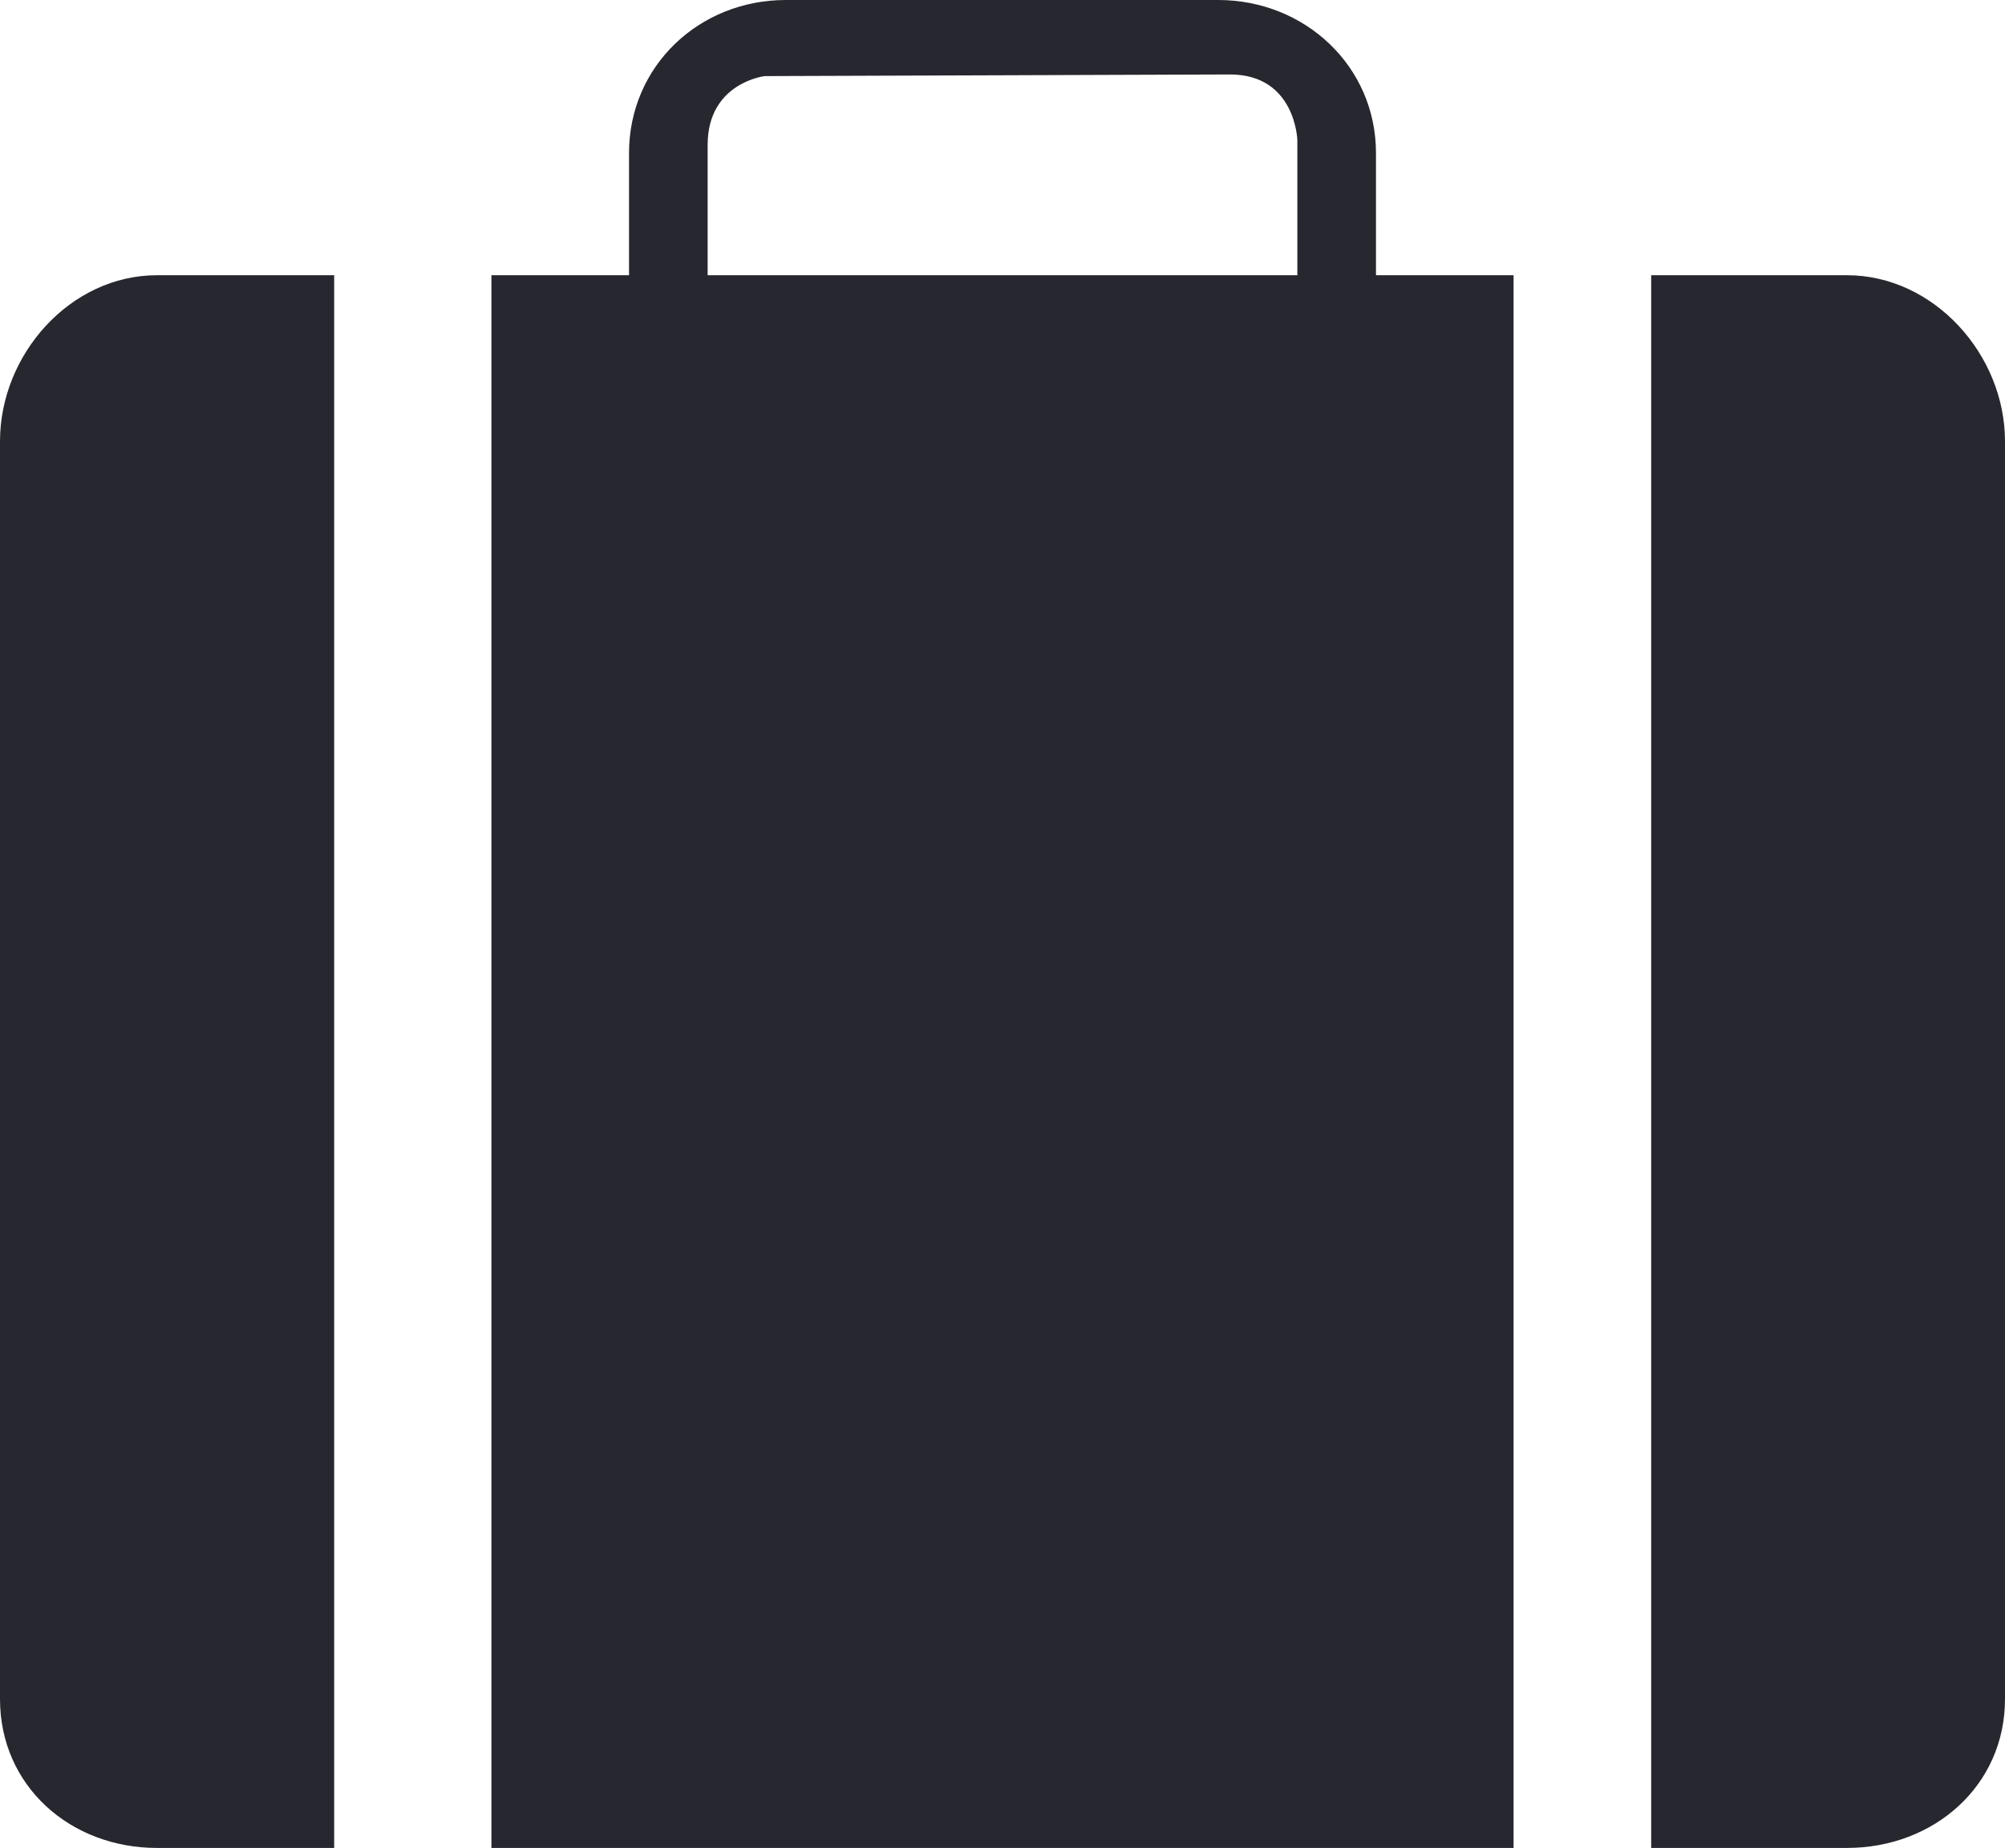 <?xml version="1.0" encoding="UTF-8"?>
<svg id="Layer_2" data-name="Layer 2" xmlns="http://www.w3.org/2000/svg" viewBox="0 0 102 94">
  <defs>
    <style>
      .cls-1 {
        fill: #27272f;
      }
    </style>
  </defs>
  <g id="objects">
    <g>
      <g>
        <path class="cls-1" d="M93.959,14h-9.959v80h9.959c4.417,0,8.041-3.156,8.041-7.573V22.449c0-4.417-3.624-8.449-8.041-8.449Z"/>
        <path class="cls-1" d="M17,14H7.988c-4.417,0-7.988,4.032-7.988,8.449v63.978c0,4.417,3.571,7.573,7.988,7.573h9.012V14Z"/>
      </g>
      <path class="cls-1" d="M70,14v-6.213c0-4.417-3.613-7.787-8.03-7.787h-21.993c-4.417,0-7.977,3.37-7.977,7.787v6.213h-7v80h52V14h-7ZM36,7.37c0-3.166,2.905-3.499,2.905-3.499l23.669-.083c3.332,0,3.426,3.332,3.426,3.332v6.88h-30v-6.63Z"/>
    </g>
  </g>
</svg>